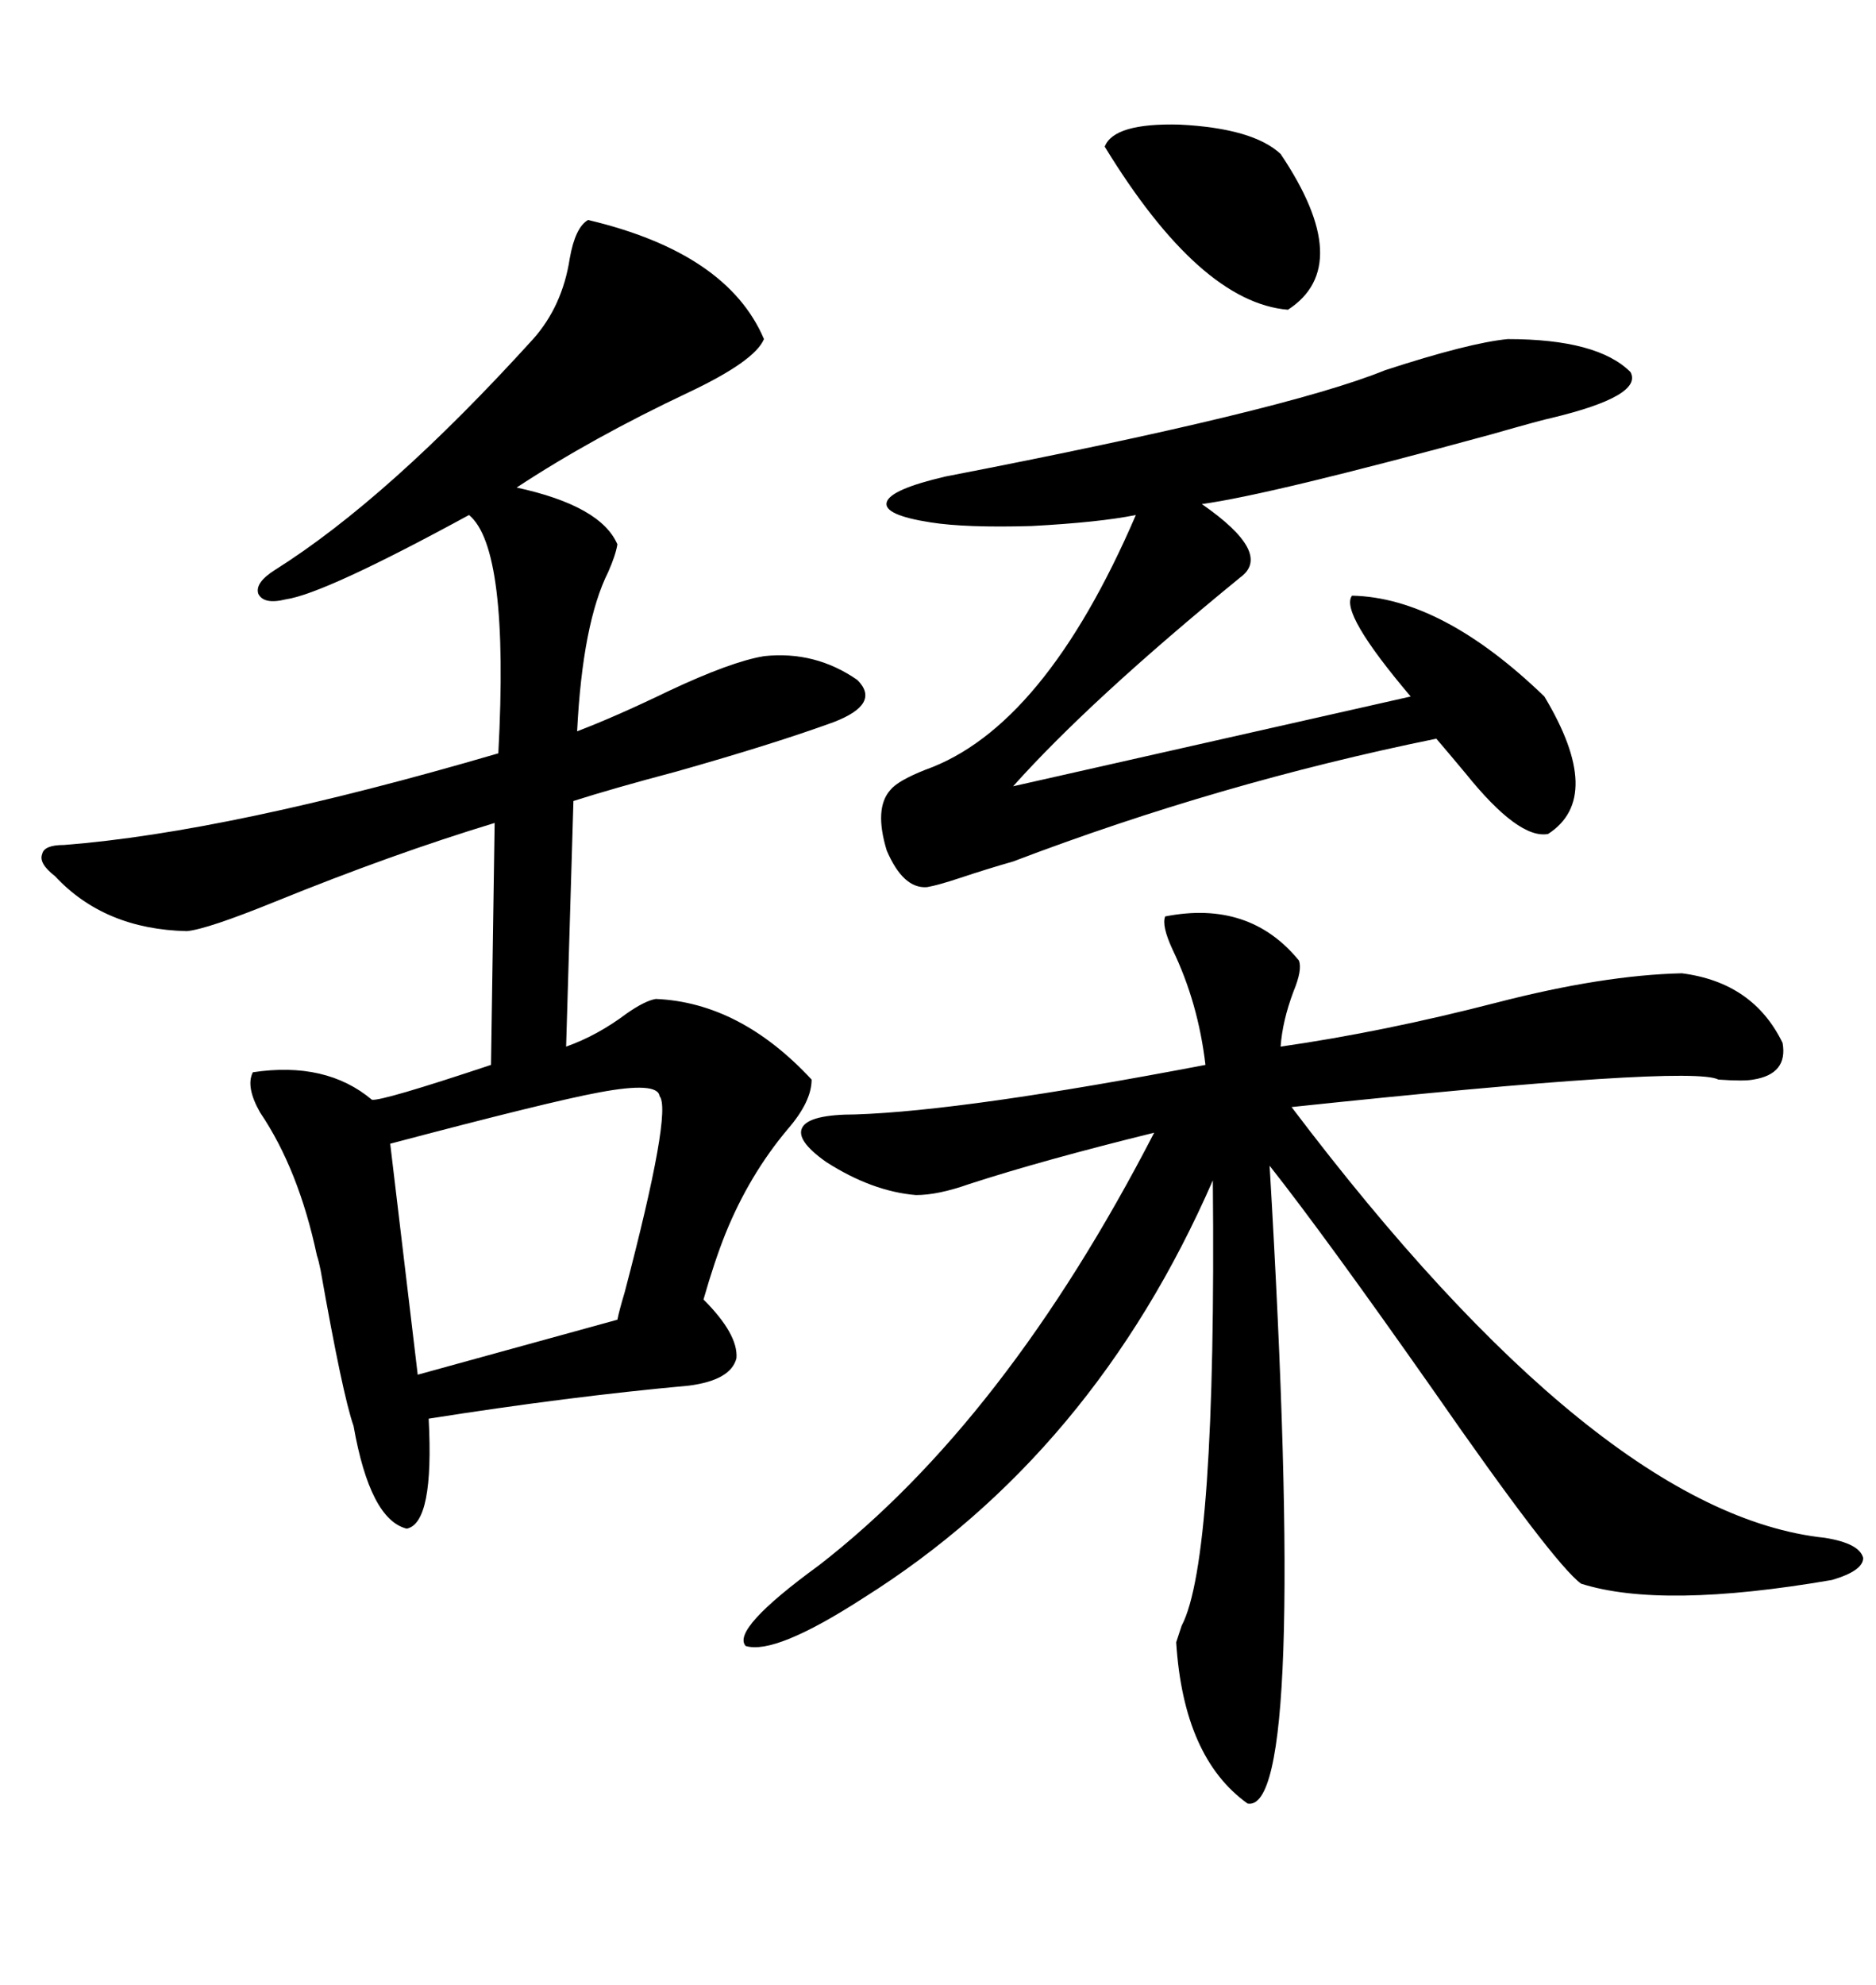 <svg xmlns="http://www.w3.org/2000/svg" xmlns:xlink="http://www.w3.org/1999/xlink" width="300" height="317.285"><path d="M94.04 35.16L94.04 35.16Q116.31 40.43 122.17 54.20L122.17 54.20Q120.70 57.71 110.16 62.70L110.16 62.70Q94.63 70.02 82.62 77.93L82.62 77.93Q96.09 80.86 98.73 87.01L98.73 87.01Q98.44 88.77 97.27 91.41L97.27 91.41Q93.16 99.61 92.29 116.89L92.29 116.89Q98.44 114.55 106.93 110.45L106.93 110.45Q116.89 105.76 122.17 104.88L122.17 104.88Q130.37 104.00 137.11 108.69L137.11 108.69Q140.92 112.50 133.30 115.43L133.30 115.43Q123.63 118.95 108.11 123.34L108.11 123.34Q98.14 125.98 91.70 128.03L91.70 128.03L90.53 167.29Q95.51 165.53 100.20 162.01L100.20 162.01Q103.13 159.96 104.88 159.67L104.88 159.67Q118.36 160.25 129.79 172.56L129.79 172.56Q129.79 176.07 125.98 180.47L125.98 180.47Q119.82 187.79 116.02 197.17L116.02 197.17Q114.26 201.56 112.50 207.71L112.50 207.71Q118.07 213.28 117.77 217.09L117.77 217.09Q116.89 220.61 110.16 221.48L110.16 221.48Q90.82 223.24 68.55 226.76L68.55 226.76Q69.43 243.46 65.04 244.34L65.04 244.34Q59.18 242.87 56.54 227.93L56.54 227.93Q54.79 222.95 51.27 203.03L51.27 203.03Q50.98 201.56 50.68 200.68L50.68 200.68Q47.75 186.91 41.60 177.83L41.60 177.83Q39.26 173.73 40.43 171.39L40.43 171.39Q52.15 169.63 59.47 175.78L59.47 175.78Q60.94 176.07 78.52 170.21L78.52 170.21L79.10 131.54Q62.70 136.52 43.95 144.14L43.95 144.14Q33.11 148.54 29.88 148.83L29.88 148.83Q16.70 148.54 8.79 140.04L8.79 140.04Q6.15 137.99 6.74 136.52L6.74 136.52Q7.03 135.06 10.25 135.06L10.25 135.06Q36.62 133.01 79.69 120.41L79.69 120.41Q81.45 87.60 75 82.32L75 82.32Q51.86 94.92 45.70 95.80L45.70 95.80Q42.19 96.68 41.31 94.92L41.31 94.92Q40.72 93.16 43.95 91.11L43.95 91.11Q62.11 79.69 85.25 54.20L85.25 54.20Q89.94 48.93 91.11 41.31L91.11 41.31Q91.99 36.33 94.04 35.16ZM186.33 146.48L186.33 146.48Q199.80 143.85 207.71 153.52L207.71 153.52Q208.30 154.98 206.84 158.50L206.84 158.50Q205.08 163.18 204.79 167.29L204.79 167.29Q221.19 164.94 239.36 160.25L239.36 160.25Q256.35 155.86 268.95 155.57L268.95 155.57Q280.37 157.03 285.06 166.70L285.06 166.70Q285.94 171.68 280.37 172.56L280.37 172.56Q278.91 172.85 274.80 172.56L274.80 172.56Q270.41 170.21 206.54 176.95L206.54 176.95Q255.76 241.99 291.80 245.80L291.80 245.80Q297.36 246.68 297.95 249.02L297.95 249.02Q297.95 251.07 292.97 252.54L292.97 252.54Q265.72 257.23 252.83 253.13L252.83 253.13Q248.44 249.90 229.10 222.07L229.10 222.07Q211.82 197.46 203.03 186.33L203.03 186.33Q209.18 290.04 199.51 288.28L199.51 288.28Q189.26 280.96 188.09 262.50L188.09 262.50Q188.38 261.62 188.96 259.86L188.96 259.86Q194.53 249.32 193.95 188.67L193.95 188.67Q174.90 232.32 137.99 255.47L137.99 255.47Q123.93 264.55 119.24 263.09L119.24 263.09Q116.89 260.45 130.96 250.20L130.96 250.20Q160.84 227.05 184.57 181.05L184.57 181.05Q166.70 185.45 154.98 189.26L154.98 189.26Q150 191.02 146.48 191.02L146.48 191.02Q139.45 190.43 132.13 185.74L132.13 185.74Q127.15 182.23 128.32 180.18L128.32 180.18Q129.49 178.13 136.82 178.13L136.82 178.13Q154.39 177.54 192.77 170.21L192.77 170.21Q191.60 160.25 187.50 151.76L187.50 151.76Q185.74 147.95 186.33 146.48ZM241.11 54.20L241.11 54.20Q255.47 54.20 260.74 59.47L260.74 59.47Q262.79 63.28 248.14 66.80L248.14 66.80Q246.68 67.09 238.48 69.43L238.48 69.43Q203.03 79.10 192.19 80.57L192.19 80.57Q203.61 88.48 198.34 92.29L198.34 92.29Q174.32 111.91 162.01 125.68L162.01 125.68L225.59 111.33Q214.16 97.85 216.21 95.21L216.21 95.21Q230.57 95.51 246.97 111.33L246.97 111.33Q256.64 127.44 247.56 133.30L247.56 133.30Q242.87 134.18 234.38 123.63L234.38 123.63Q231.45 120.12 229.69 118.07L229.69 118.07Q195.12 125.10 162.01 137.70L162.01 137.70Q157.91 138.87 153.52 140.33L153.52 140.33Q150 141.50 148.24 141.80L148.24 141.80Q144.43 142.09 141.80 135.94L141.80 135.94Q139.75 129.20 142.38 126.27L142.38 126.27Q143.55 124.80 147.95 123.05L147.95 123.05Q166.99 116.31 181.64 82.32L181.64 82.32Q175.78 83.50 164.94 84.08L164.94 84.08Q154.39 84.38 148.83 83.50L148.83 83.50Q141.21 82.32 141.80 80.27L141.80 80.27Q142.38 78.22 151.17 76.17L151.17 76.17Q205.66 65.63 221.48 59.18L221.48 59.18Q234.96 54.79 241.11 54.20ZM105.47 175.20L105.47 175.20Q105.18 172.85 95.80 174.61L95.80 174.61Q87.89 176.07 62.40 182.81L62.40 182.81L66.80 219.73L98.73 210.94Q99.02 209.47 99.90 206.54L99.90 206.54Q107.52 177.54 105.47 175.20ZM204.79 24.61L204.79 24.61Q216.80 42.48 205.96 49.51L205.96 49.51Q191.89 48.34 176.66 23.44L176.66 23.44Q178.13 19.63 188.67 19.92L188.67 19.92Q200.39 20.51 204.79 24.61Z"/></svg>